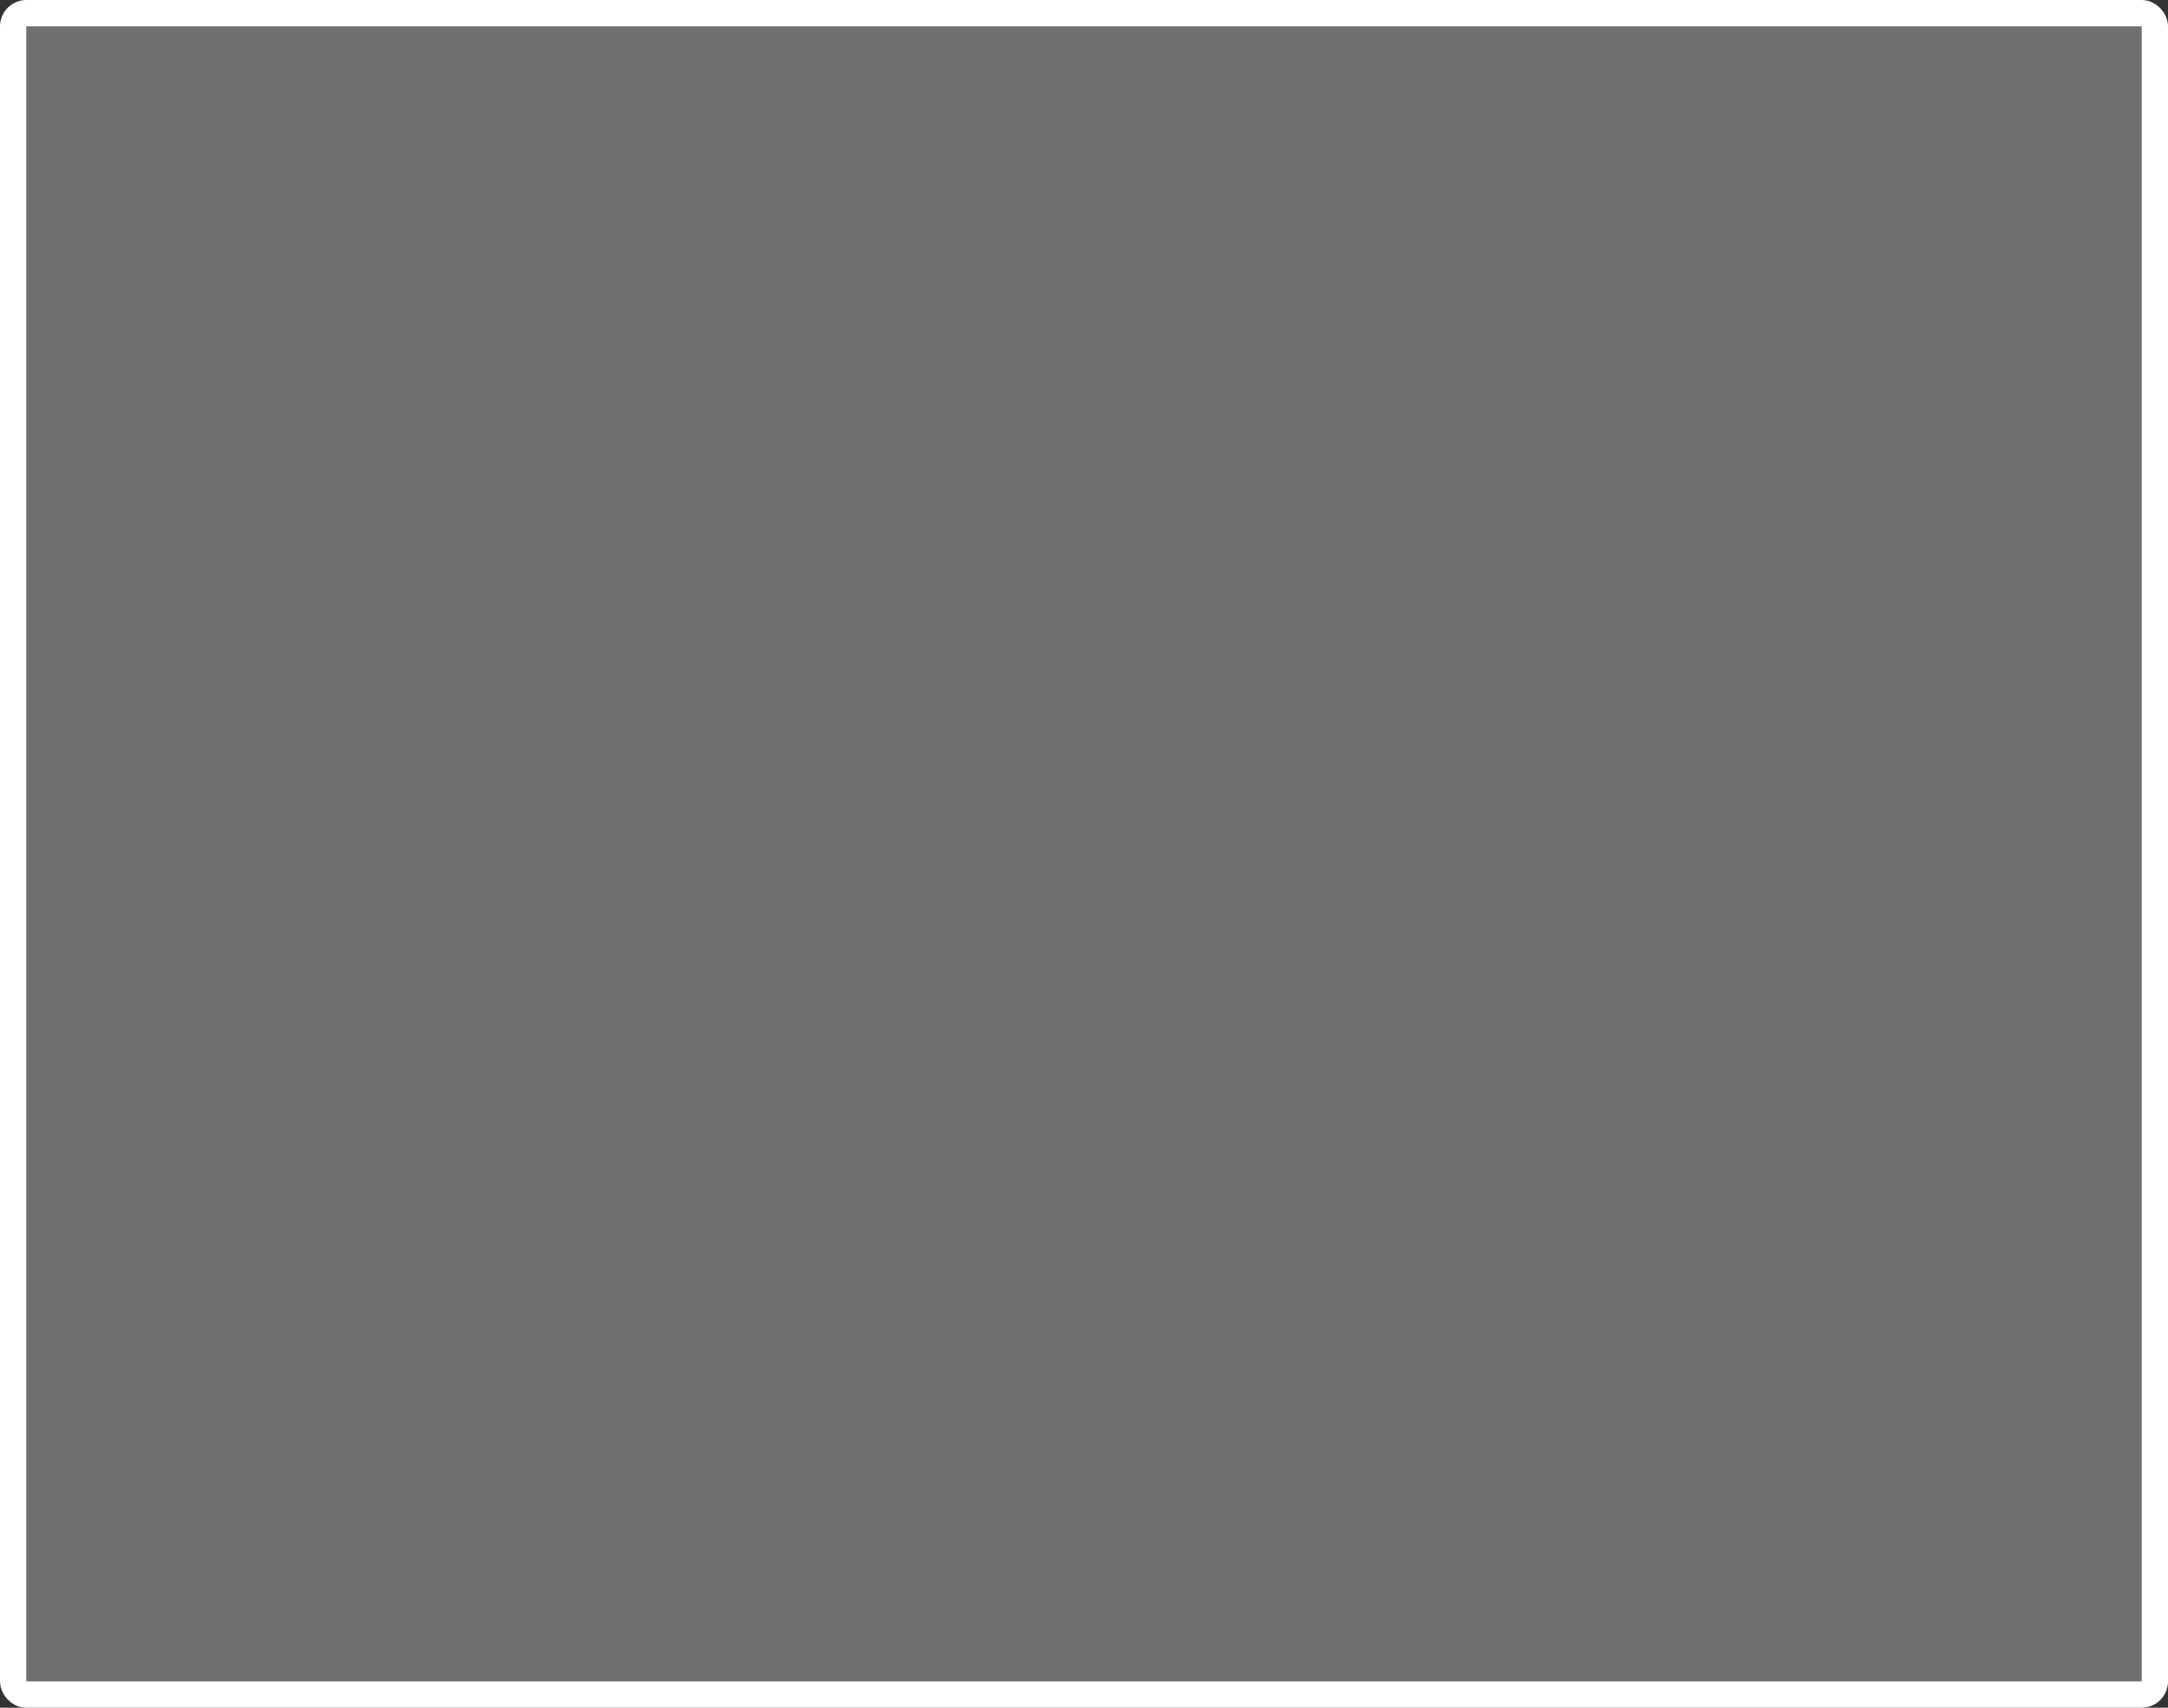 <?xml version="1.0" encoding="UTF-8"?> <svg xmlns="http://www.w3.org/2000/svg" width="330" height="260" viewBox="0 0 330 260" fill="none"><rect x="0" y="0" width="330" height="260" fill="#333333" stroke="none"/> <rect x="2" y="2" width="326" height="256" rx="2" fill="white" fill-opacity="0.3"></rect> <rect x="2" y="2" width="326" height="256" rx="2" stroke="white" stroke-width="4"></rect> </svg> 